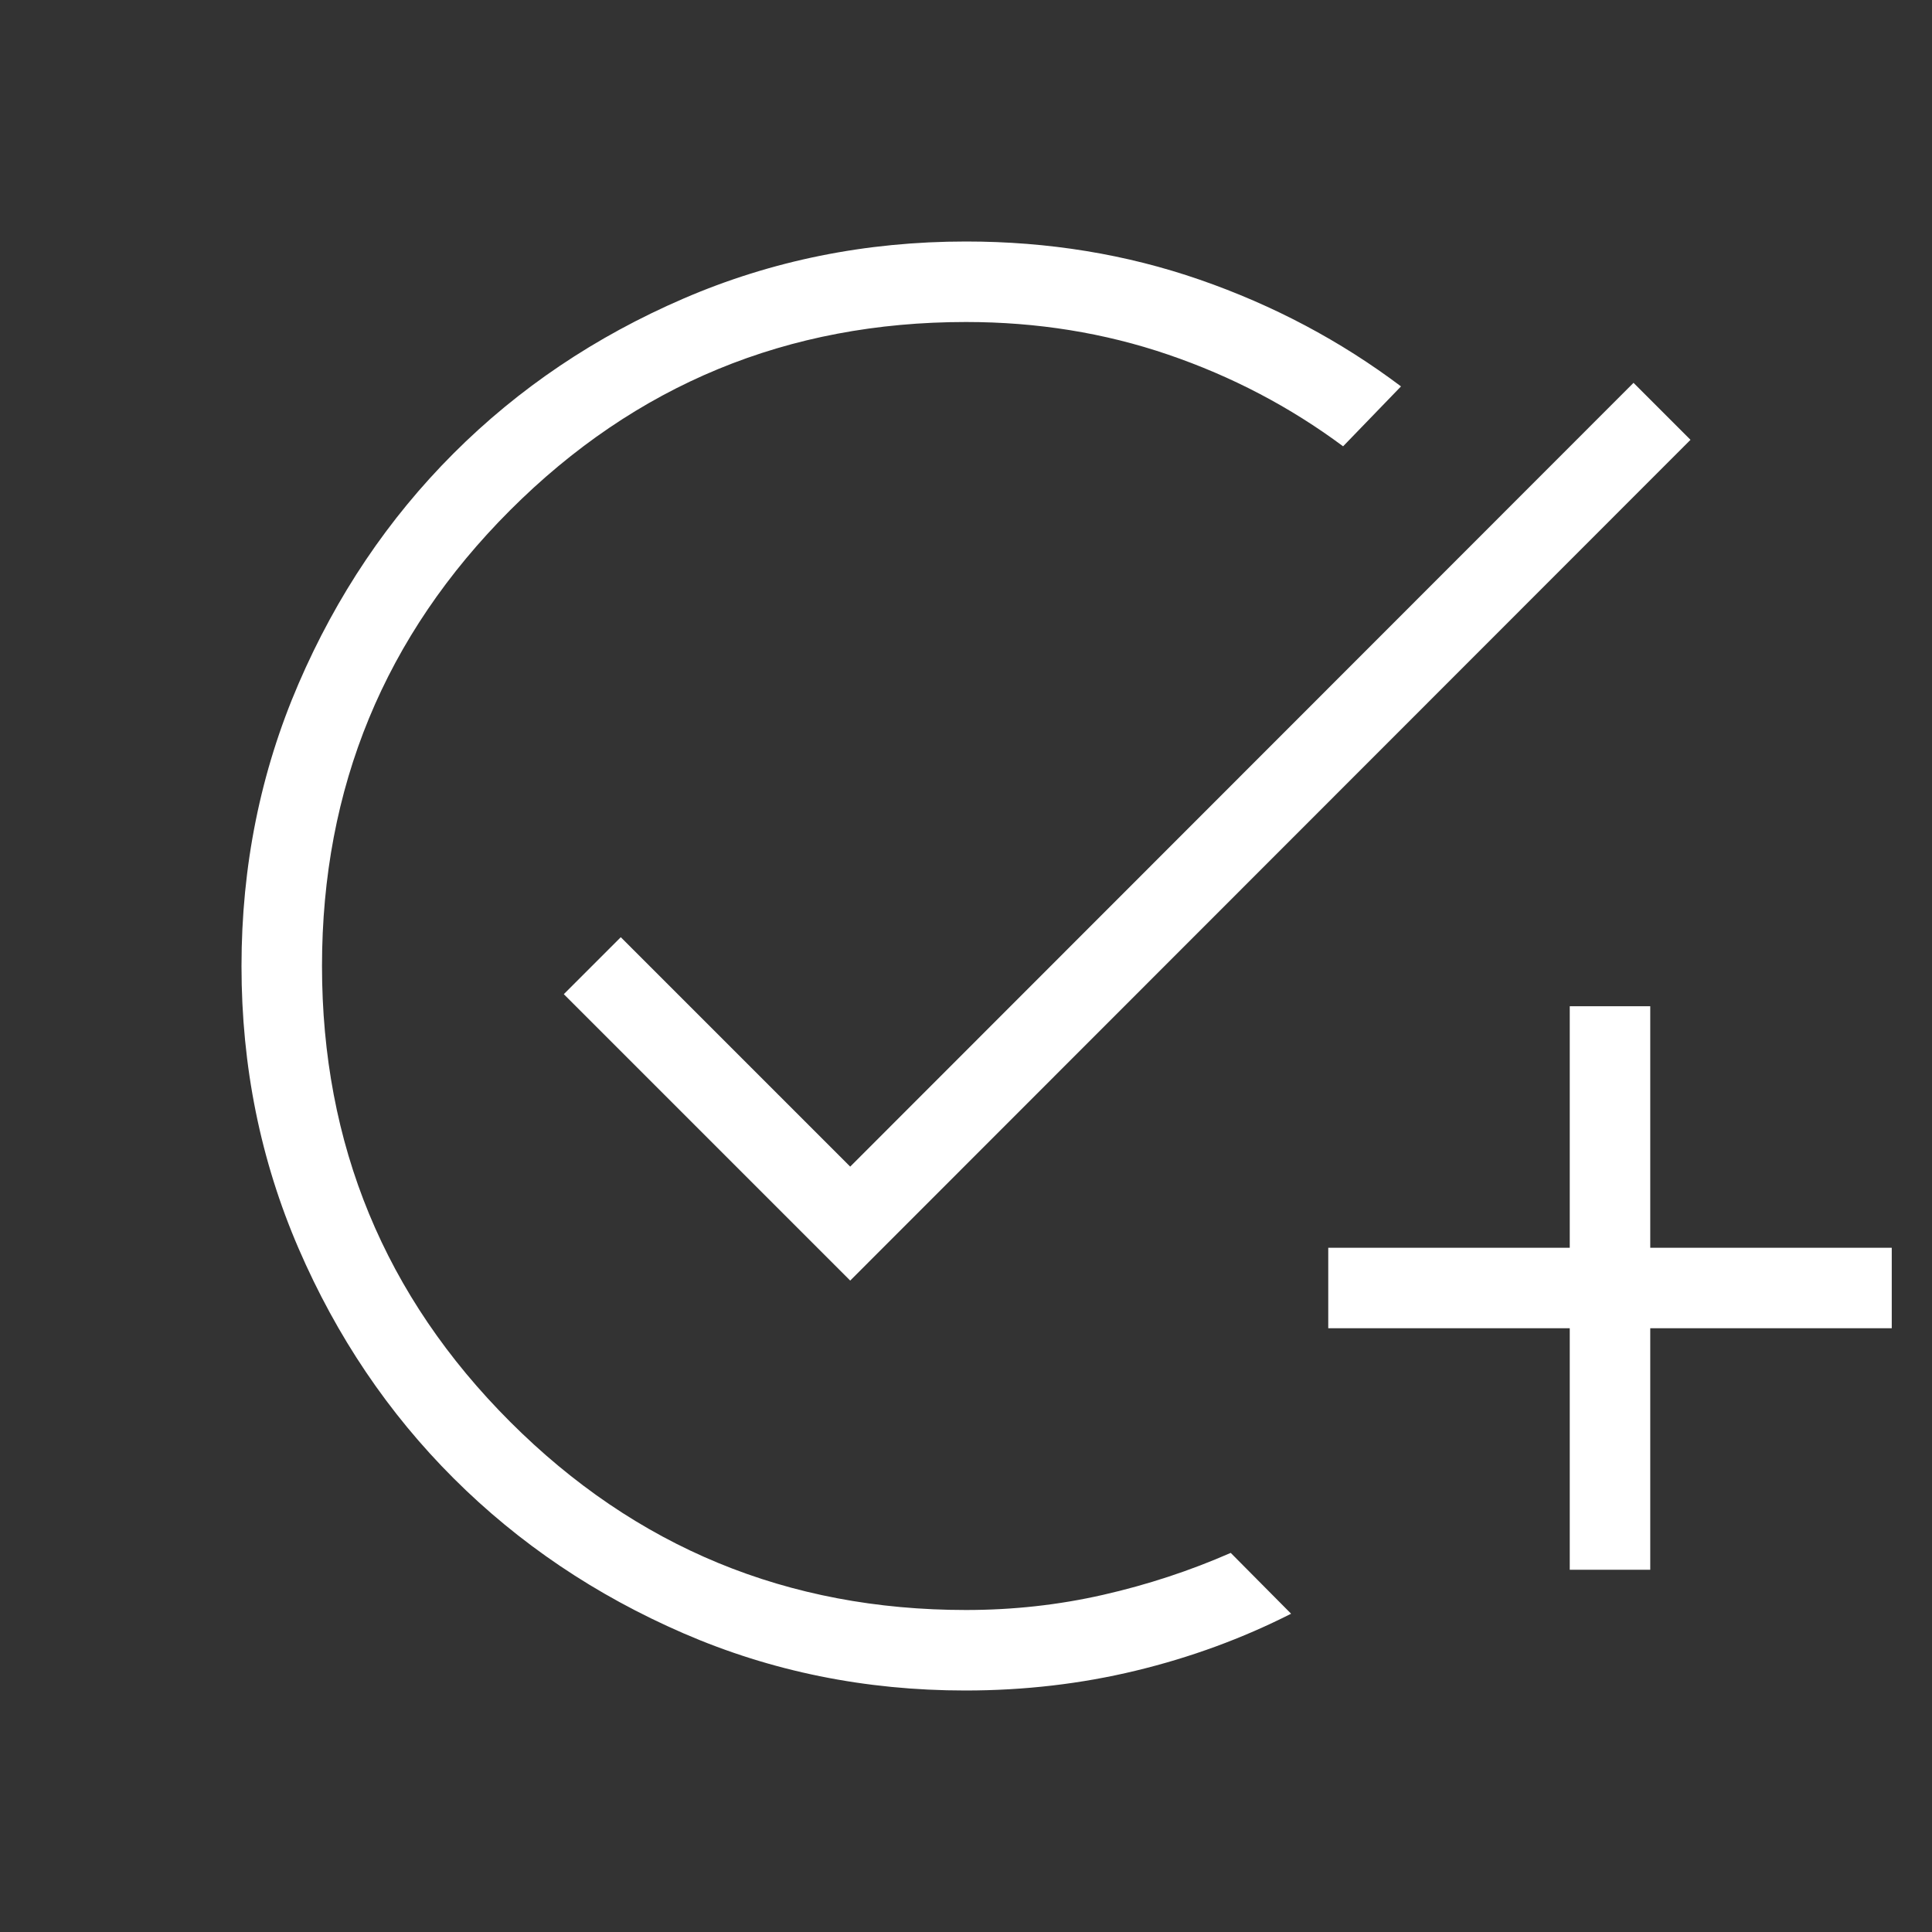 <svg xmlns="http://www.w3.org/2000/svg" height="24px" viewBox="0 -960 960 960" width="24px" fill="#FFFFFF"><rect x="0" y="-960" width="960" height="960" fill="#333333" stroke="none"/><path d="M479.63-120q-74.5 0-140.03-28.42-65.52-28.43-114.18-76.99-48.66-48.56-77.04-114.2Q120-405.26 120-479.9q0-74.64 28.35-140.38 28.35-65.73 76.95-114.36 48.6-48.63 114.3-76.99Q405.3-840 480-840q61.41 0 116.2 19 54.8 19 99.95 53l-28.77 29.77q-39.53-29.39-86.98-45.58Q532.96-800 480-800q-133 0-226.5 93.5T160-480q0 133 93.5 226.5T480-160q35.08 0 68.15-7.54 33.08-7.54 63.39-20.84l30 30.23q-36.39 18.46-77.16 28.3-40.76 9.85-84.75 9.85ZM780-180v-120H660v-40h120v-120h40v120h120v40H820v120h-40ZM422.46-323.69 280.15-466l28.31-28.31 114 114 389.23-389.46L840-741.46 422.46-323.69Z"/></svg>